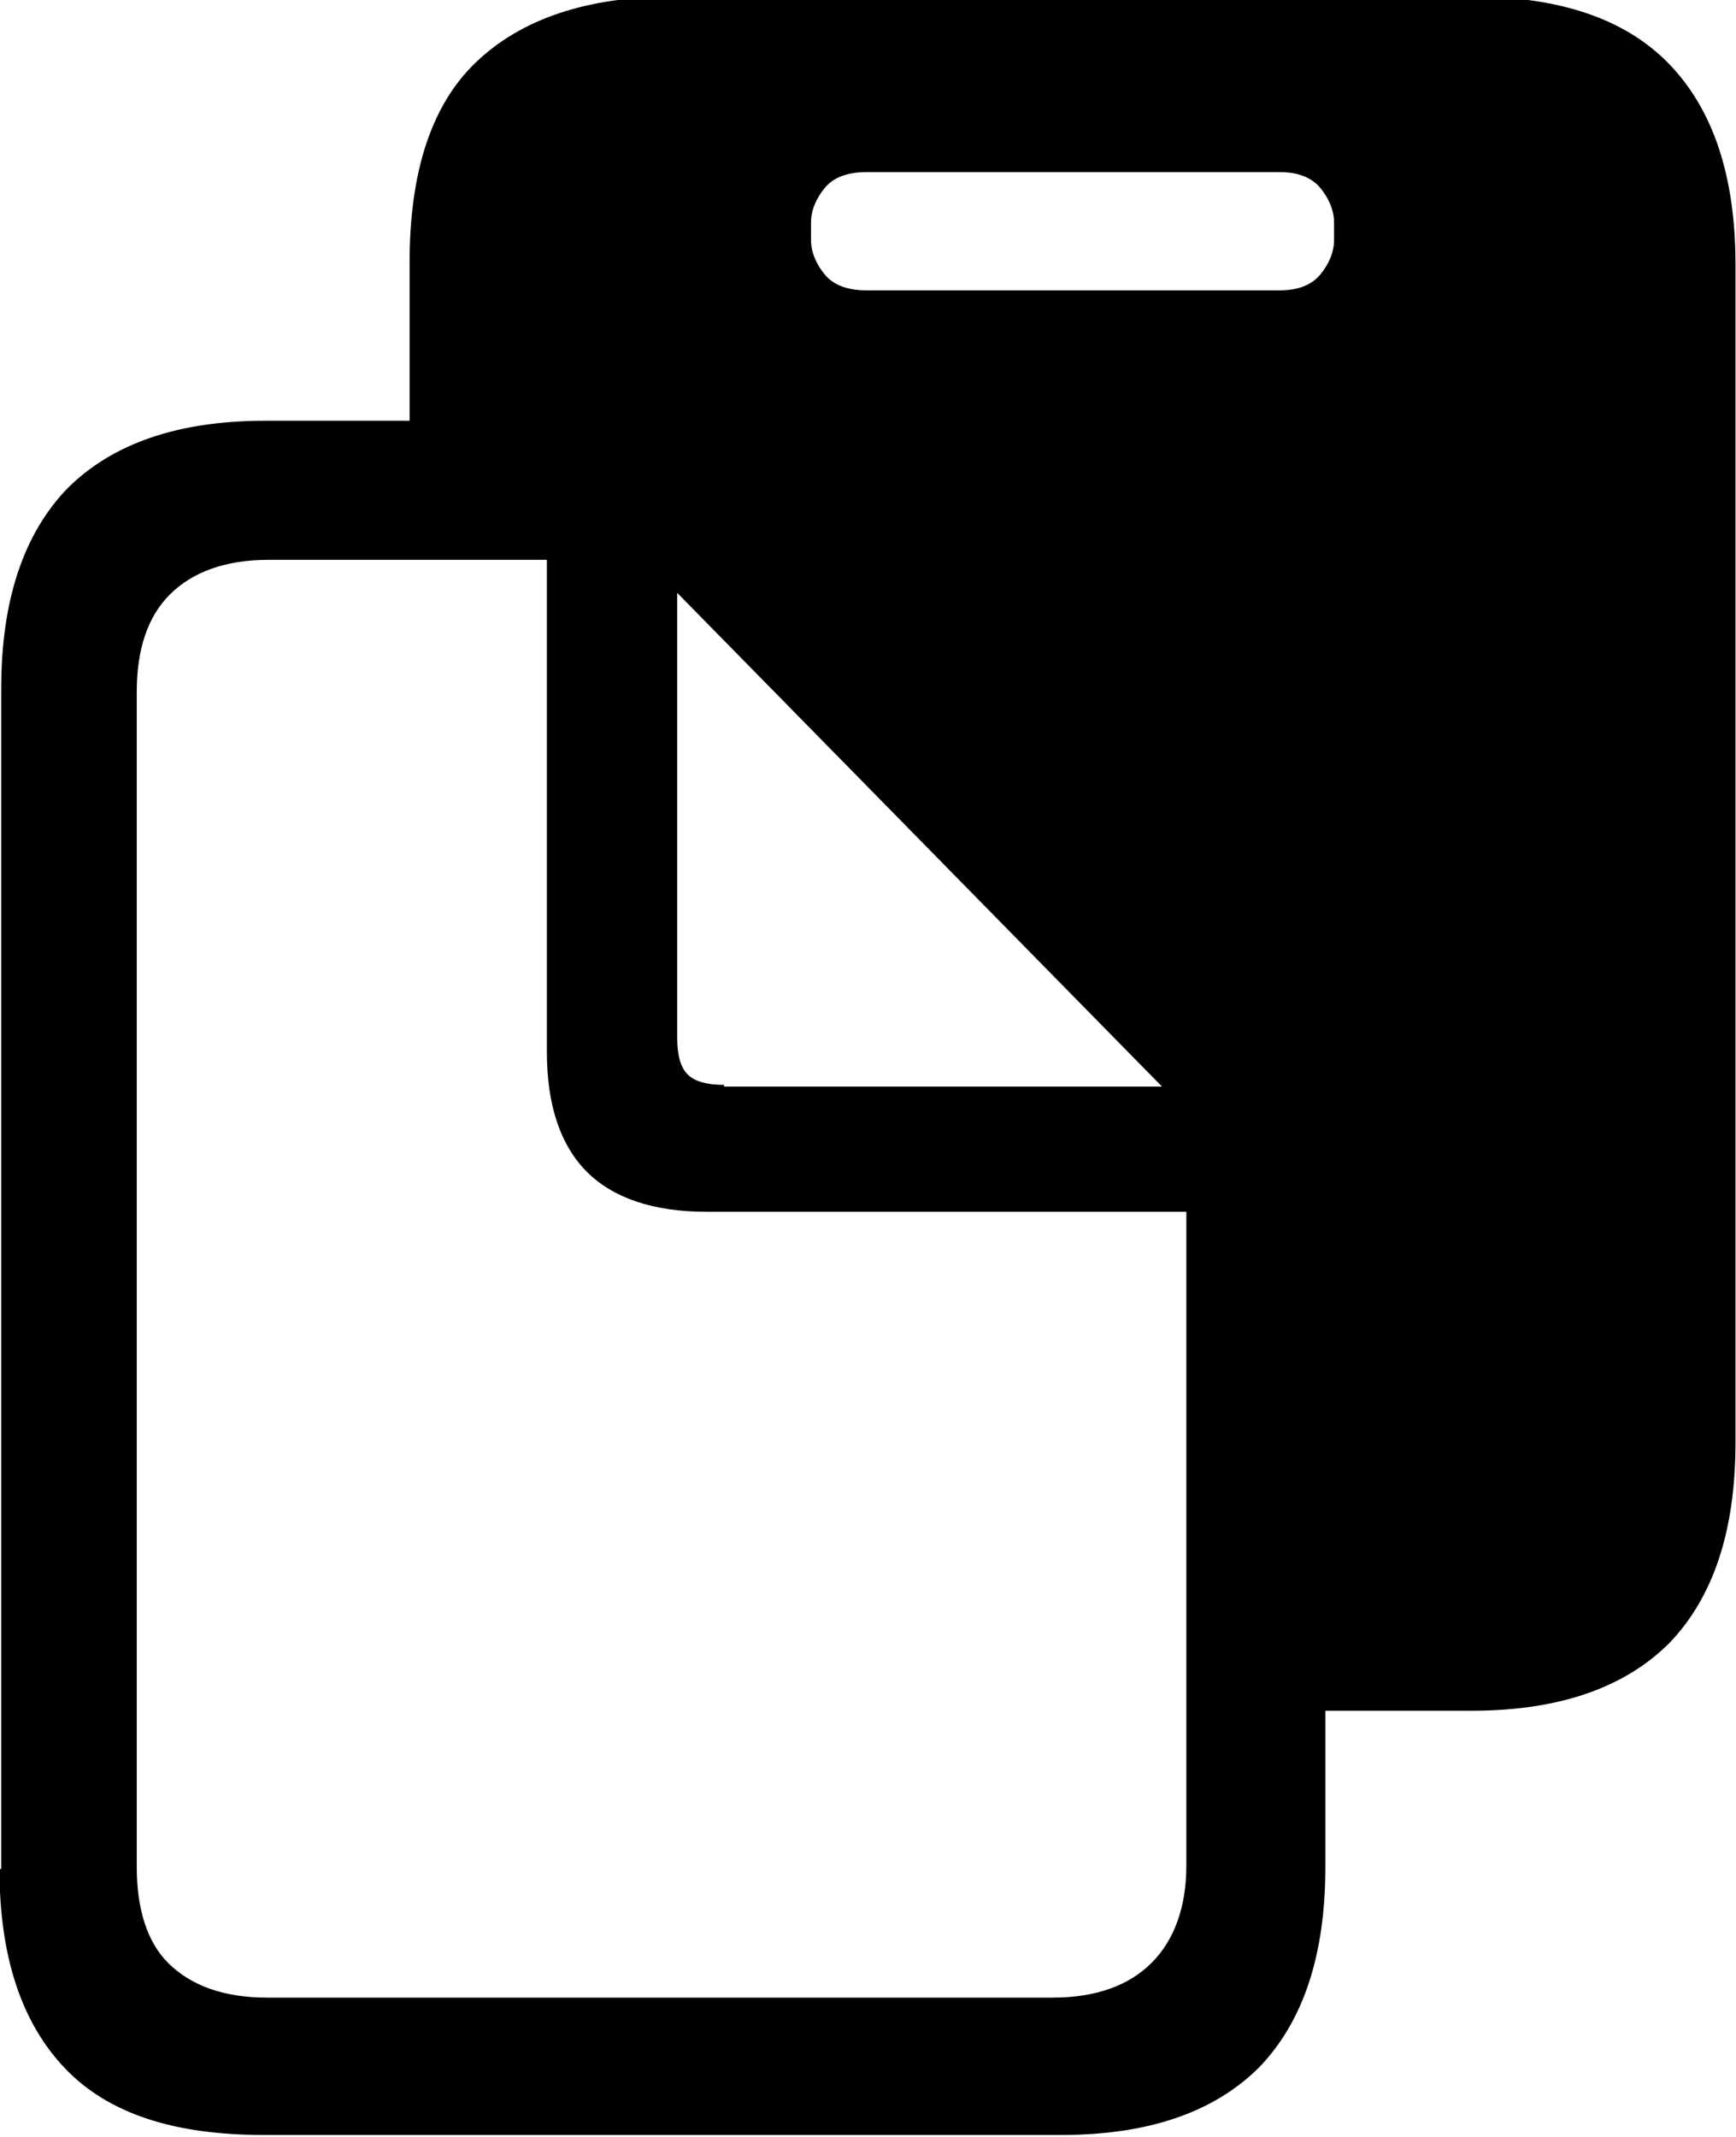 <?xml version="1.0" encoding="utf-8"?>
<!-- Generator: Adobe Illustrator 25.2.1, SVG Export Plug-In . SVG Version: 6.00 Build 0)  -->
<svg version="1.1" id="Layer_1" xmlns="http://www.w3.org/2000/svg" xmlns:xlink="http://www.w3.org/1999/xlink" x="0px" y="0px"
	 viewBox="0 0 99.9 122.9" style="enable-background:new 0 0 99.9 122.9;" xml:space="preserve">
<g id="Symbols">
	<g id="Regular-M" transform="matrix(1 0 0 1 1387.47 1126)">
		<path d="M-1363.8-1097.1h15.1l35.1,35.4v34.1h10.8c5,0,8.8-1.3,11.4-3.9c2.5-2.6,3.8-6.4,3.8-11.5v-67.8c0-5.1-1.3-8.9-3.8-11.5
			c-2.5-2.6-6.3-3.9-11.4-3.9h-45.9c-5,0-8.8,1.3-11.4,3.8s-3.8,6.4-3.8,11.5V-1097.1z M-1337.6-1109.3c-1.1,0-1.9-0.3-2.4-0.9
			c-0.5-0.6-0.8-1.3-0.8-2v-1c0-0.7,0.3-1.4,0.8-2c0.5-0.6,1.3-0.9,2.4-0.9h23.8c1,0,1.8,0.3,2.3,0.9c0.5,0.6,0.8,1.3,0.8,2v1
			c0,0.7-0.3,1.4-0.8,2c-0.5,0.6-1.3,0.9-2.3,0.9H-1337.6z M-1387.5-1018.5c0,5.1,1.3,8.9,3.8,11.5c2.5,2.6,6.3,3.8,11.4,3.8h45.9
			c5,0,8.8-1.3,11.4-3.9c2.5-2.6,3.8-6.4,3.8-11.5v-38.1c0-2.1-0.1-3.8-0.3-5.3c-0.2-1.4-0.7-2.7-1.3-3.9c-0.7-1.2-1.7-2.4-3-3.8
			l-26.9-27.4c-1.9-1.9-3.7-3.2-5.5-3.8s-4.1-0.9-6.8-0.9h-17.2c-5,0-8.8,1.3-11.4,3.9c-2.5,2.6-3.8,6.4-3.8,11.5V-1018.5z
			 M-1379.6-1018.6v-67.6c0-2.4,0.6-4.3,1.9-5.6c1.3-1.3,3.2-2,5.7-2h16v28.3c0,3.1,0.8,5.4,2.3,6.9c1.5,1.5,3.8,2.3,6.9,2.3h27.6
			v37.6c0,2.4-0.7,4.3-2,5.6c-1.3,1.3-3.2,2-5.7,2h-45.2c-2.5,0-4.4-0.7-5.7-2C-1379-1014.3-1379.6-1016.2-1379.6-1018.6z
			 M-1345.8-1063.6c-1,0-1.7-0.2-2.1-0.6c-0.4-0.4-0.6-1.1-0.6-2.1v-25.6l27.9,28.4H-1345.8z"/>
	</g>
</g>
</svg>
